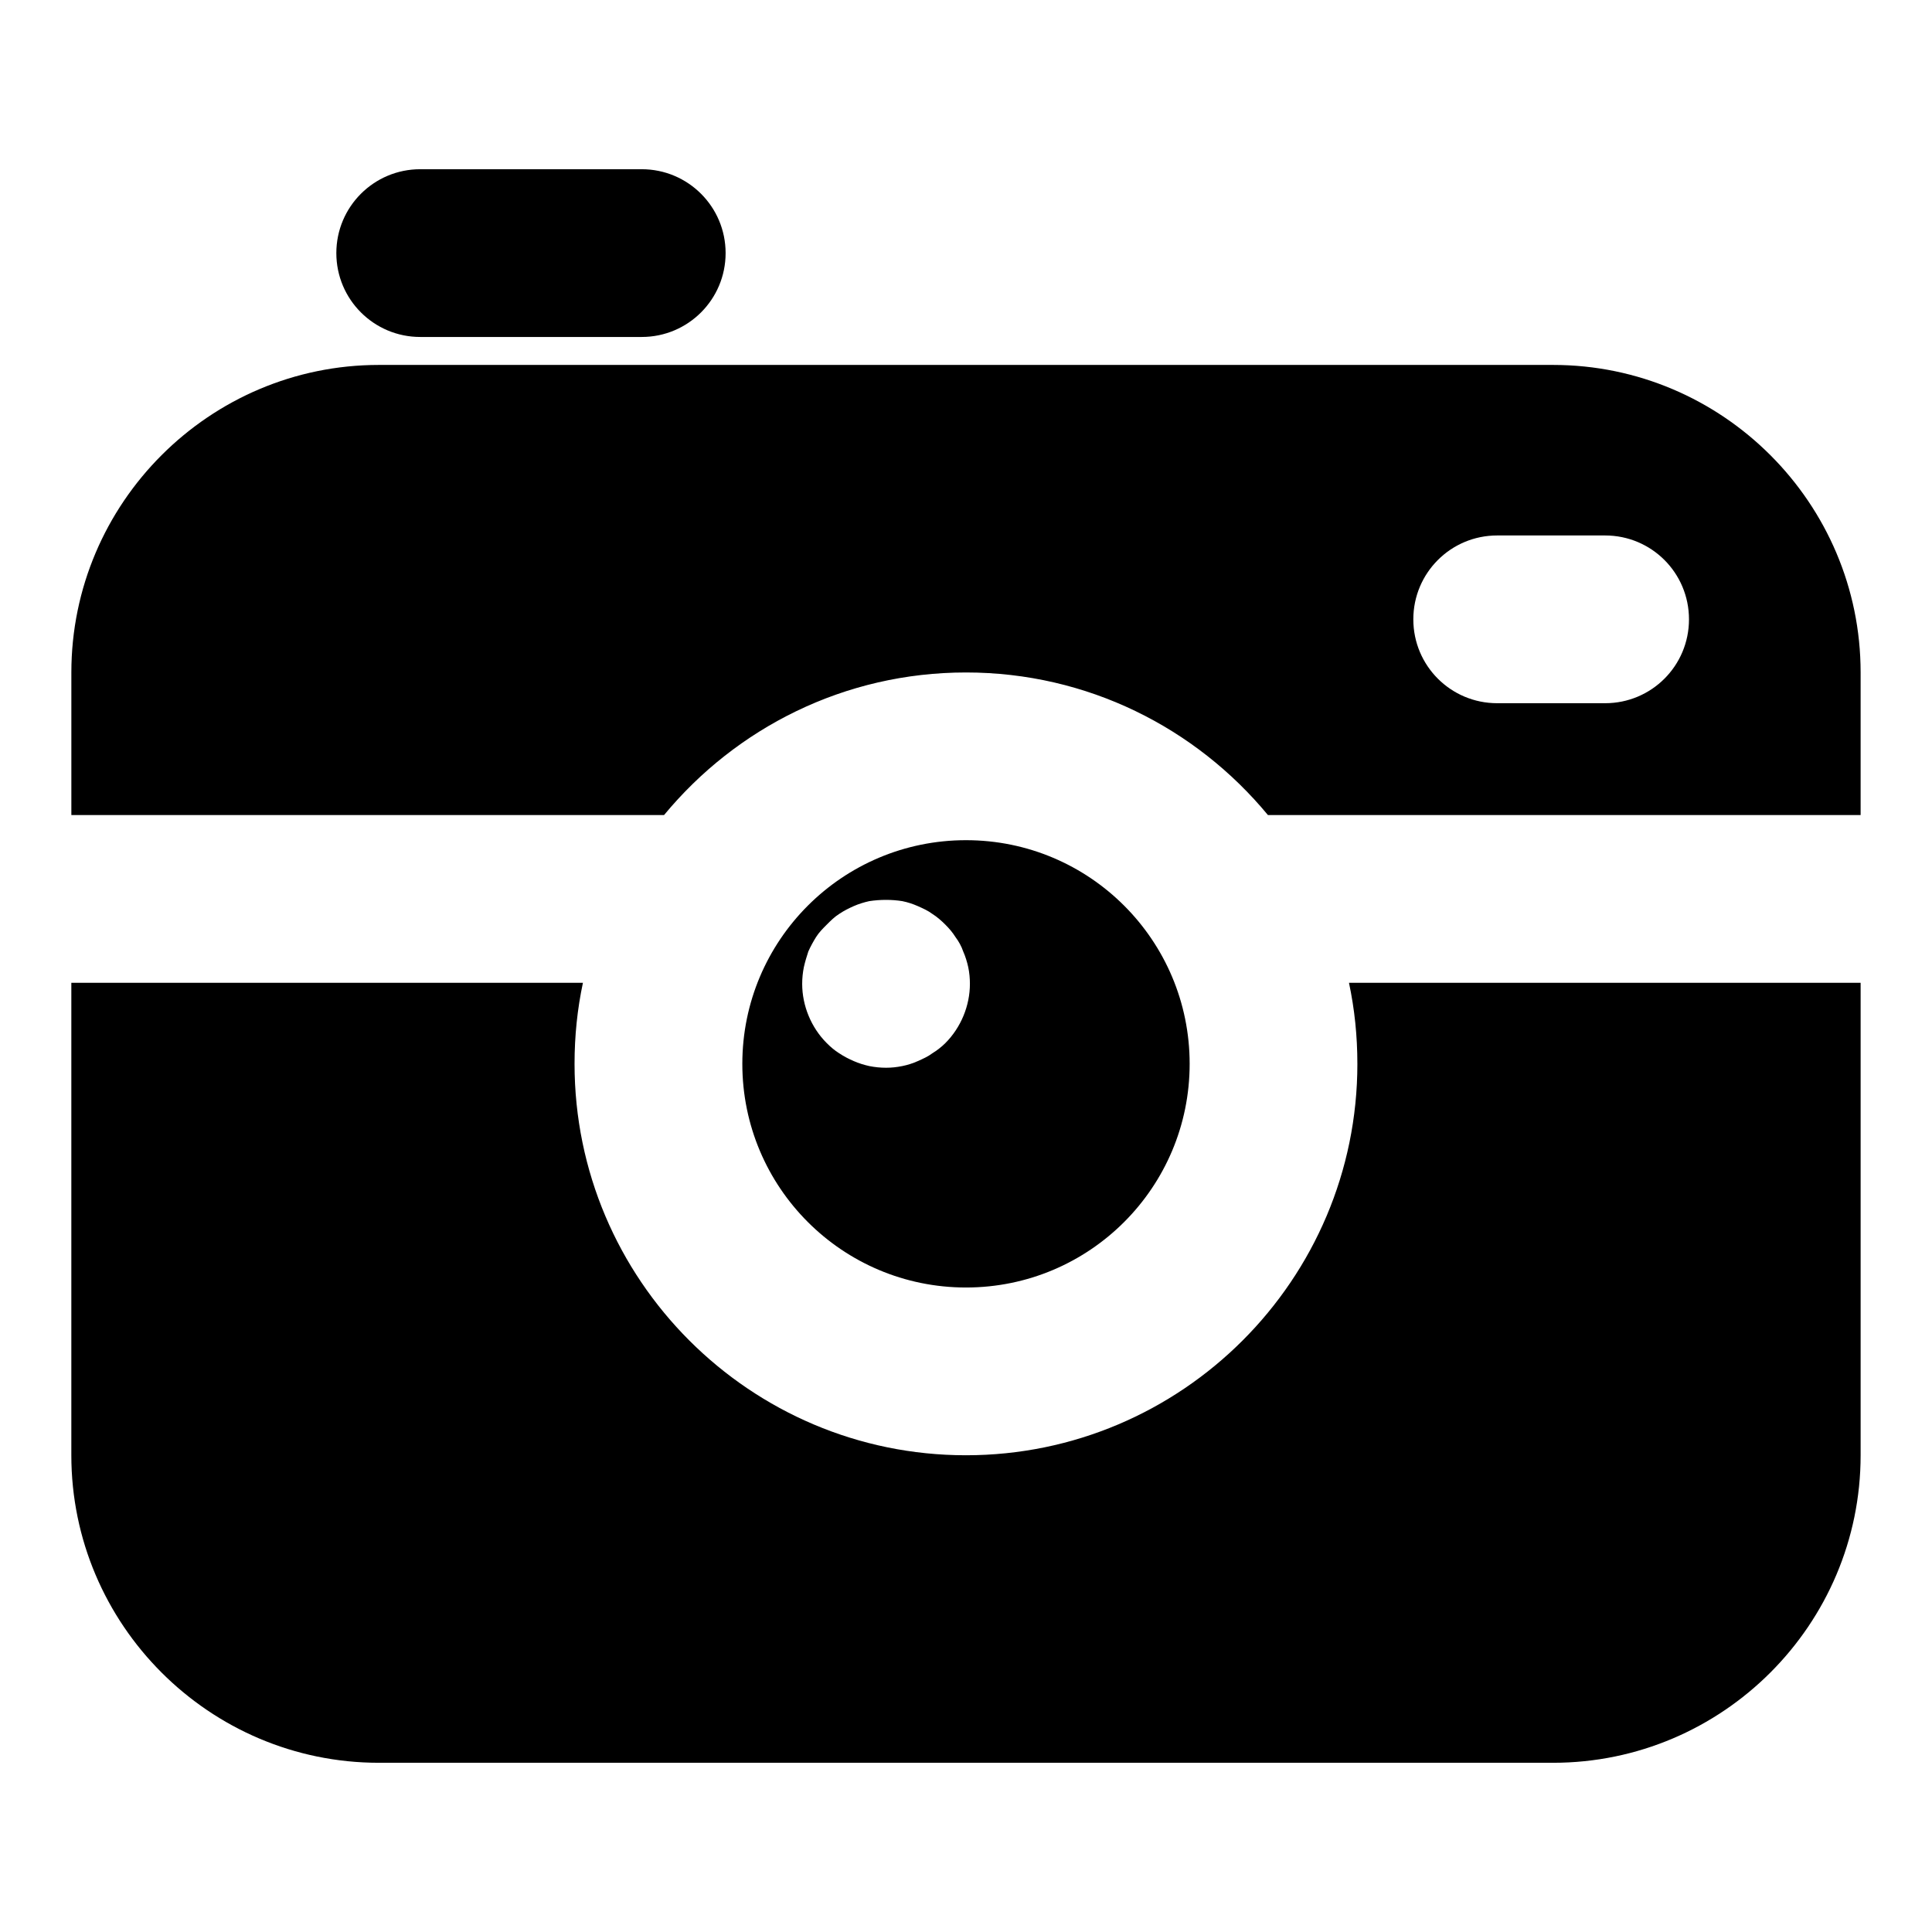 <?xml version="1.0" encoding="UTF-8"?>
<!-- Uploaded to: ICON Repo, www.svgrepo.com, Generator: ICON Repo Mixer Tools -->
<svg fill="#000000" width="800px" height="800px" version="1.1" viewBox="144 144 512 512" xmlns="http://www.w3.org/2000/svg">
 <g>
  <path d="m459.27 425.93c0-32.746-26.523-59.273-59.273-59.273-32.746 0-59.273 26.523-59.273 59.273 0 32.746 26.523 59.273 59.273 59.273s59.273-26.527 59.273-59.273zm-68.16-2.816c-1.184 0.891-2.519 1.48-3.852 2.074-1.332 0.594-2.668 1.039-4.148 1.332-1.48 0.297-2.816 0.445-4.297 0.445s-2.965-0.148-4.445-0.445c-1.332-0.297-2.816-0.742-4.148-1.332-1.332-0.594-2.519-1.184-3.852-2.074-1.184-0.742-2.223-1.629-3.262-2.668-4.148-4.148-6.519-9.93-6.519-15.707 0-1.48 0.148-2.965 0.445-4.445 0.297-1.332 0.742-2.816 1.184-4.148 0.594-1.332 1.332-2.668 2.074-3.852 0.742-1.184 1.777-2.223 2.816-3.262 1.039-1.039 2.074-2.074 3.262-2.816 1.332-0.891 2.519-1.48 3.852-2.074s2.816-1.039 4.148-1.332c2.965-0.445 5.926-0.445 8.742 0 1.48 0.297 2.816 0.742 4.148 1.332 1.332 0.594 2.668 1.184 3.852 2.074 1.184 0.742 2.371 1.777 3.406 2.816 1.039 1.039 1.926 2.074 2.668 3.262 0.891 1.184 1.629 2.519 2.074 3.852 0.594 1.332 1.039 2.816 1.332 4.148 0.312 1.48 0.445 2.965 0.445 4.445 0 5.777-2.371 11.559-6.519 15.707-1.035 1.039-2.223 1.93-3.406 2.668z"/>
  <path d="m555.59 240.71h-311.18c-44.898 0-81.5 36.602-81.5 81.5v37.785h157.07c19.113-23.117 47.848-37.785 80.016-37.785 32.156 0 60.902 14.668 80.016 37.785l157.07-0.004v-37.785c0-44.898-36.602-81.496-81.5-81.496zm13.781 89.648h-28.598c-12.301 0-22.227-9.93-22.227-22.227 0-12.301 9.93-22.227 22.227-22.227h28.598c12.301 0 22.227 9.93 22.227 22.227s-9.926 22.227-22.227 22.227z"/>
  <path d="m503.72 425.93c0 57.195-46.527 103.73-103.73 103.73-57.195 0-103.73-46.527-103.73-103.73 0-7.41 0.742-14.523 2.223-21.484h-135.58v125.21c0 44.898 36.602 81.5 81.5 81.5h311.18c44.898 0 81.5-36.602 81.5-81.5v-125.21h-135.59c1.484 6.965 2.223 14.074 2.223 21.484z"/>
  <path d="m255.36 233.3h58.707c12.27 0 22.227-9.941 22.227-22.227 0-12.285-9.957-22.227-22.227-22.227h-58.707c-12.27 0-22.227 9.941-22.227 22.227 0 12.285 9.957 22.227 22.227 22.227z"/>
 </g>
</svg>